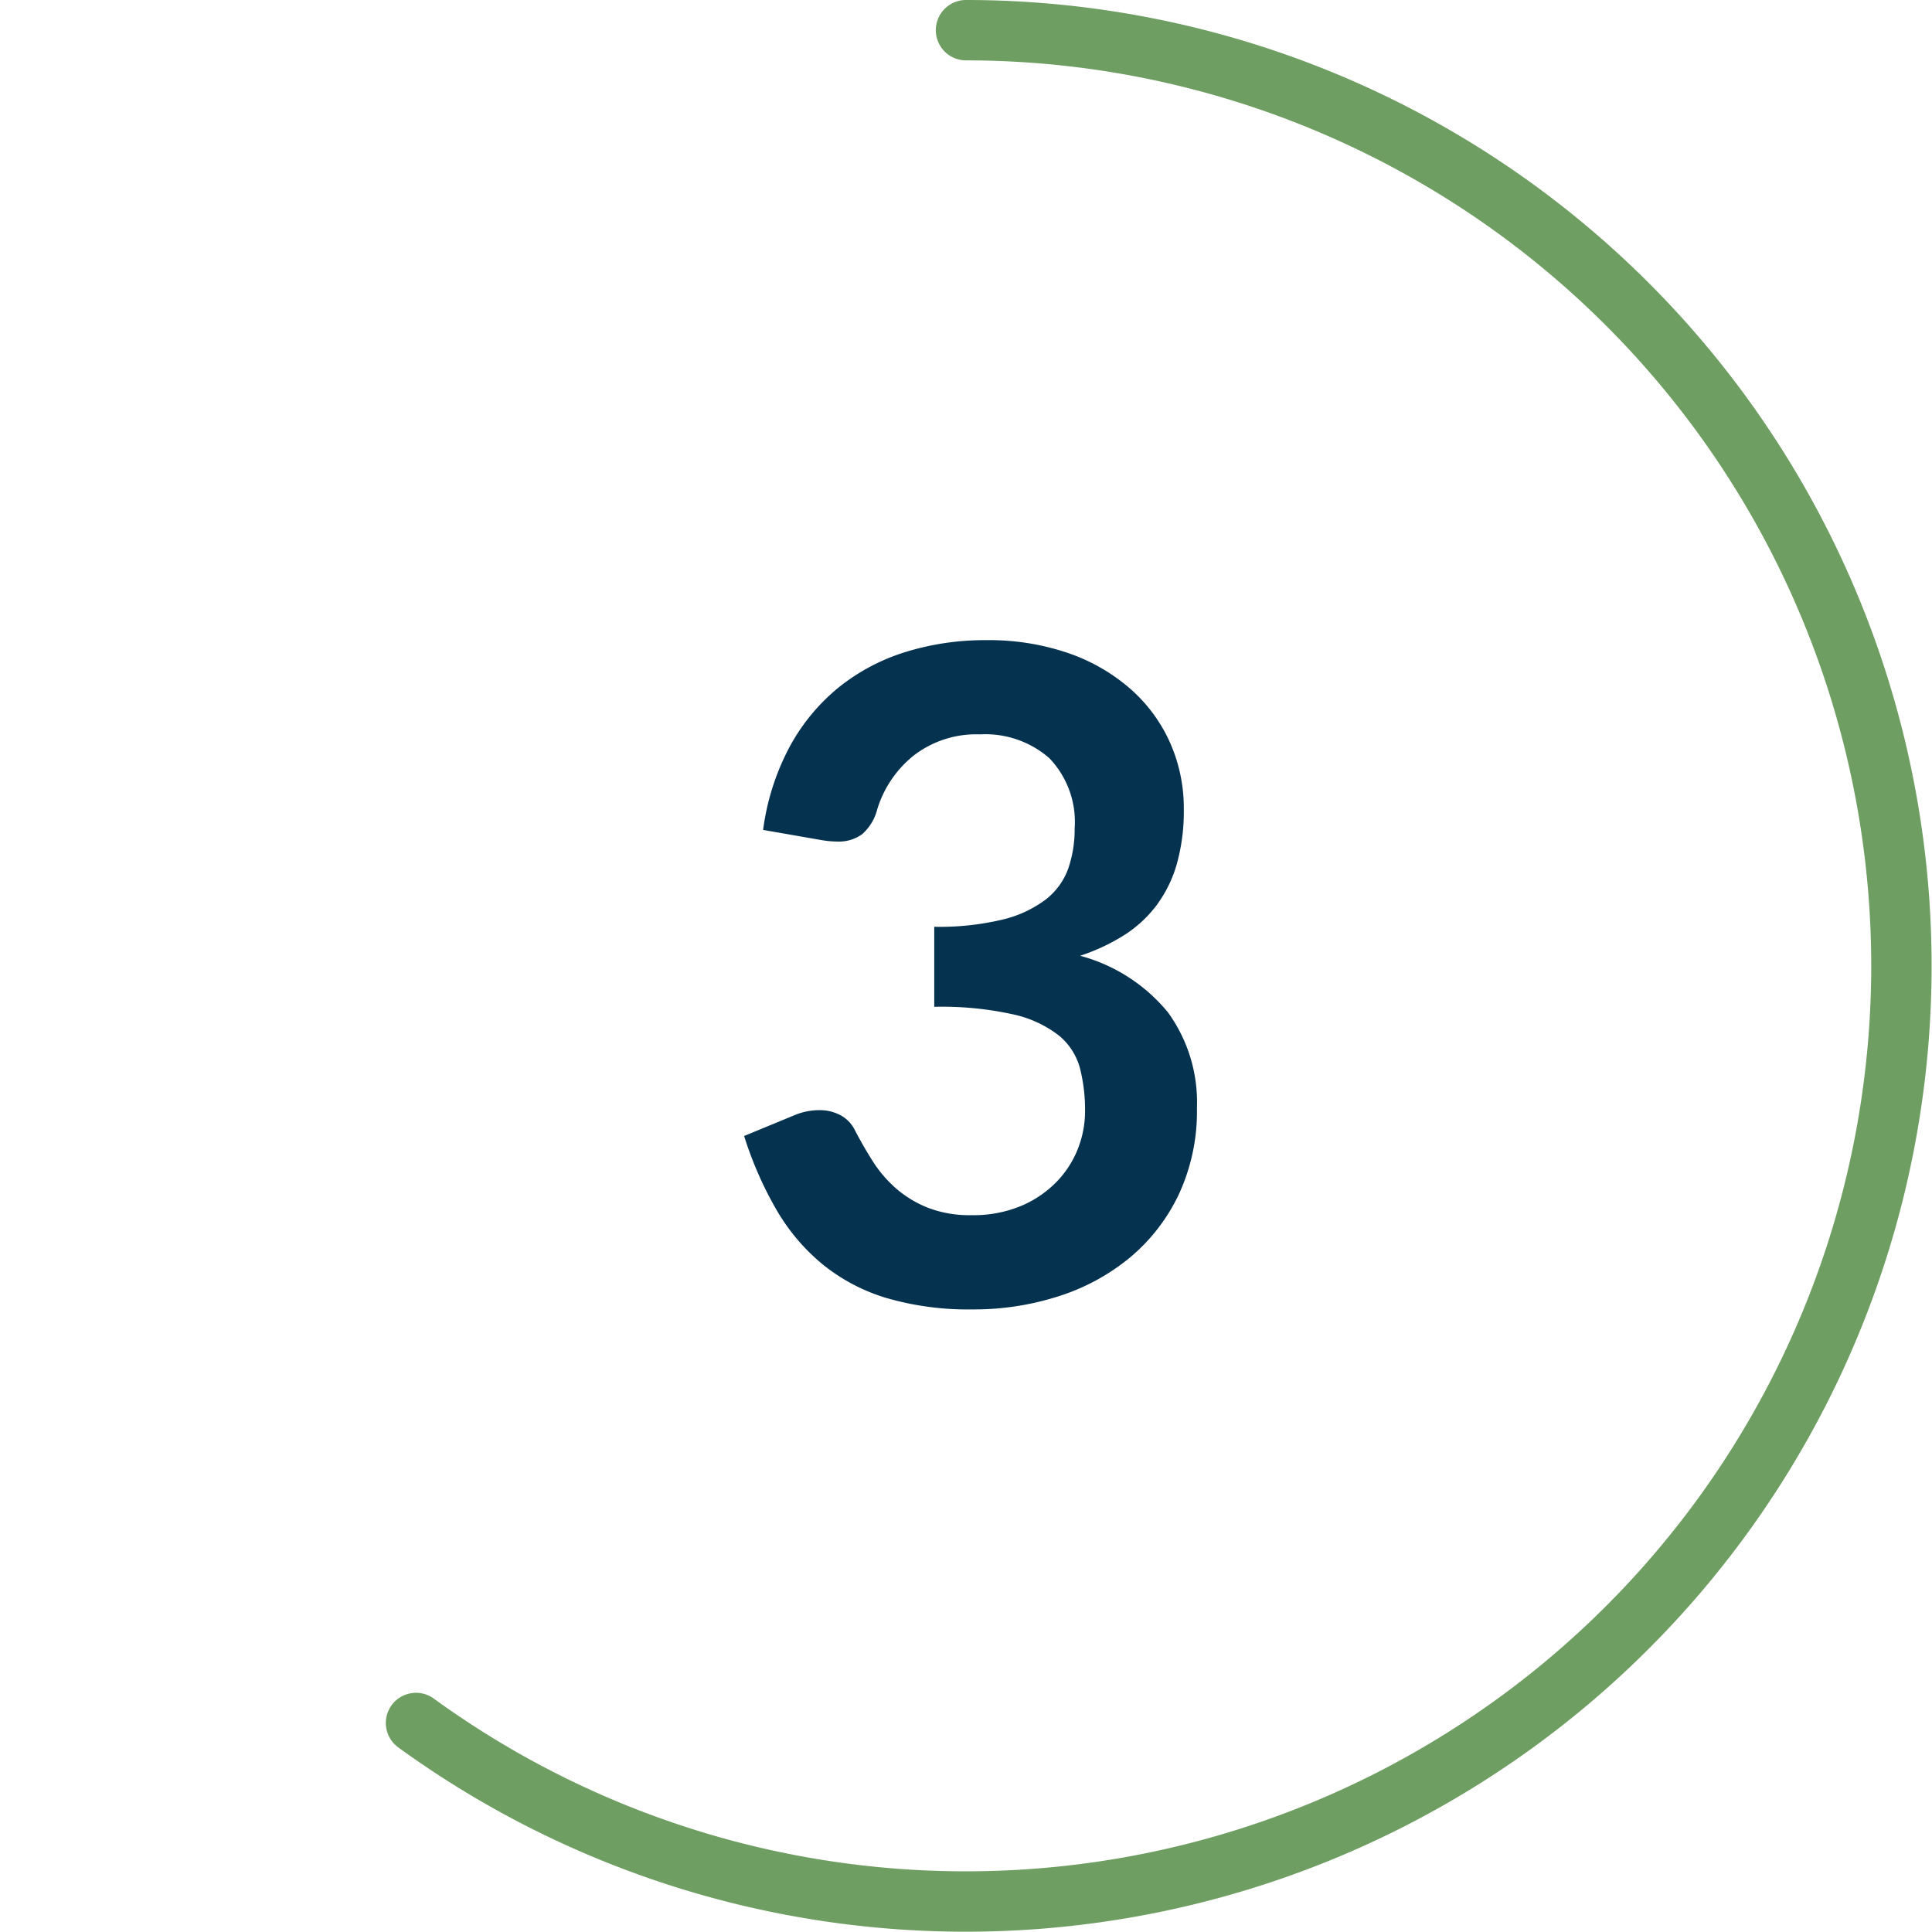 <svg id="Layer_1" data-name="Layer 1" xmlns="http://www.w3.org/2000/svg" viewBox="0 0 64 64">
  <defs>
    <style>
      .cls-1 {
        fill: none;
        stroke: #6f9e62;
        stroke-linecap: round;
        stroke-linejoin: round;
        stroke-width: 2px;
      }

      .cls-2 {
        fill: #05324e;
      }
    </style>
  </defs>
  <path class="cls-1" d="M13.781,57.076A30.995,30.995,0,1,0,32,1"/>
  <path class="cls-2" d="M32.676,21.206a8.091,8.091,0,0,1,2.707.427,6.182,6.182,0,0,1,2.062,1.186,5.183,5.183,0,0,1,1.312,1.777,5.333,5.333,0,0,1,.458,2.205,6.472,6.472,0,0,1-.232,1.822,4.256,4.256,0,0,1-.676,1.373,4.086,4.086,0,0,1-1.079.989,6.579,6.579,0,0,1-1.448.676,5.661,5.661,0,0,1,2.91,1.875,5.073,5.073,0,0,1,.96,3.165,6.53,6.53,0,0,1-.6,2.864,6.159,6.159,0,0,1-1.62,2.093A7.063,7.063,0,0,1,35.068,42.94a9.166,9.166,0,0,1-2.843.436,9.695,9.695,0,0,1-2.85-.375,6.176,6.176,0,0,1-2.115-1.11,6.68,6.68,0,0,1-1.53-1.8,12.143,12.143,0,0,1-1.08-2.46l1.635-.675a2.152,2.152,0,0,1,.855-.181,1.46,1.46,0,0,1,.697.165,1.127,1.127,0,0,1,.473.48q.27.524.593,1.035a4.197,4.197,0,0,0,.772.907,3.678,3.678,0,0,0,1.058.644,3.82,3.82,0,0,0,1.447.248,4.095,4.095,0,0,0,1.649-.308,3.57,3.57,0,0,0,1.178-.803,3.288,3.288,0,0,0,.705-1.103,3.388,3.388,0,0,0,.232-1.223,5.641,5.641,0,0,0-.165-1.417,2.11,2.11,0,0,0-.69-1.088,3.765,3.765,0,0,0-1.508-.705,10.875,10.875,0,0,0-2.633-.255V30.701a8.967,8.967,0,0,0,2.266-.24,3.864,3.864,0,0,0,1.433-.668,2.268,2.268,0,0,0,.742-1.027,3.977,3.977,0,0,0,.21-1.32,3.048,3.048,0,0,0-.84-2.332,3.221,3.221,0,0,0-2.295-.787,3.392,3.392,0,0,0-2.19.696,3.642,3.642,0,0,0-1.215,1.79,1.635,1.635,0,0,1-.495.817,1.303,1.303,0,0,1-.825.247,3.18,3.18,0,0,1-.51-.045l-1.95-.34a8.058,8.058,0,0,1,.87-2.737,6.56,6.56,0,0,1,1.612-1.966,6.676,6.676,0,0,1,2.221-1.186A8.865,8.865,0,0,1,32.676,21.206Z"/>
</svg>
